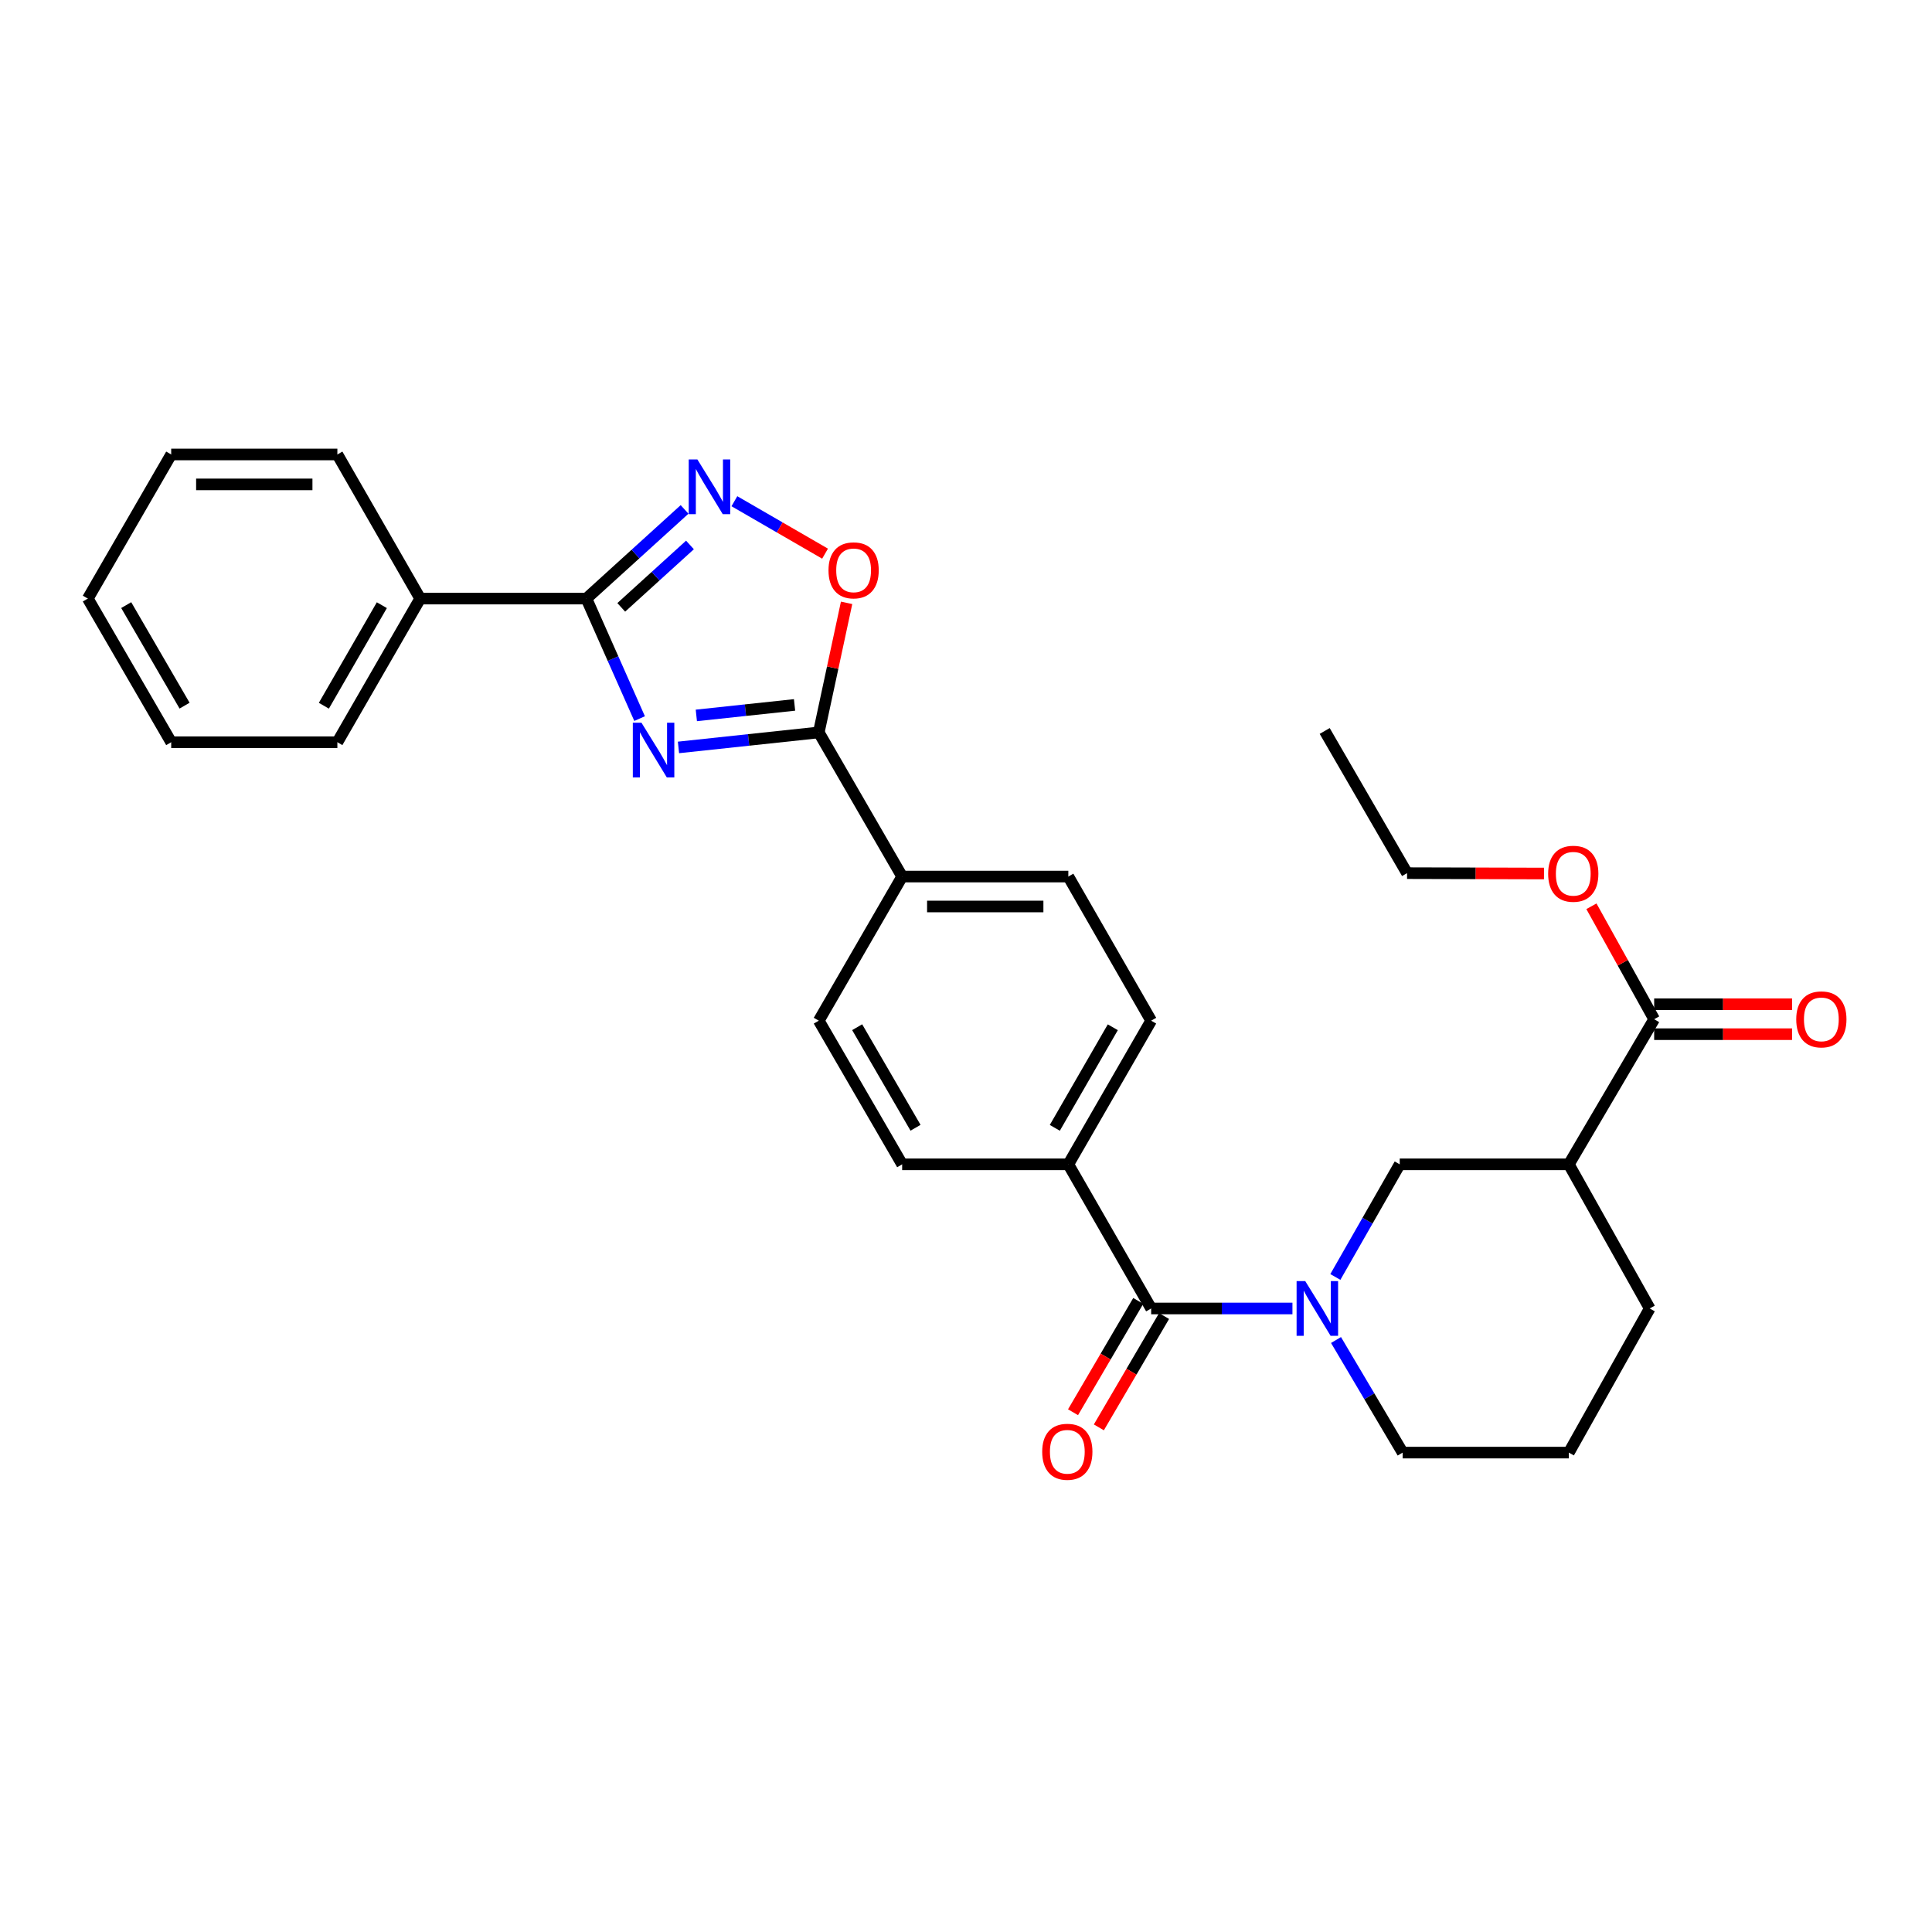 <?xml version='1.0' encoding='iso-8859-1'?>
<svg version='1.1' baseProfile='full'
              xmlns='http://www.w3.org/2000/svg'
                      xmlns:rdkit='http://www.rdkit.org/xml'
                      xmlns:xlink='http://www.w3.org/1999/xlink'
                  xml:space='preserve'
width='1000px' height='1000px' viewBox='0 0 1000 1000'>
<!-- END OF HEADER -->
<rect style='opacity:1.0;fill:#FFFFFF;stroke:none' width='1000' height='1000' x='0' y='0'> </rect>
<path class='bond-0' d='M 331.058,371.942 L 317.29,340.885' style='fill:none;fill-rule:evenodd;stroke:#0000FF;stroke-width:6px;stroke-linecap:butt;stroke-linejoin:miter;stroke-opacity:1' />
<path class='bond-0' d='M 317.29,340.885 L 303.522,309.827' style='fill:none;fill-rule:evenodd;stroke:#000000;stroke-width:6px;stroke-linecap:butt;stroke-linejoin:miter;stroke-opacity:1' />
<path class='bond-1' d='M 351.176,386.869 L 387.487,382.987' style='fill:none;fill-rule:evenodd;stroke:#0000FF;stroke-width:6px;stroke-linecap:butt;stroke-linejoin:miter;stroke-opacity:1' />
<path class='bond-1' d='M 387.487,382.987 L 423.798,379.106' style='fill:none;fill-rule:evenodd;stroke:#000000;stroke-width:6px;stroke-linecap:butt;stroke-linejoin:miter;stroke-opacity:1' />
<path class='bond-1' d='M 360.422,370.299 L 385.84,367.582' style='fill:none;fill-rule:evenodd;stroke:#0000FF;stroke-width:6px;stroke-linecap:butt;stroke-linejoin:miter;stroke-opacity:1' />
<path class='bond-1' d='M 385.84,367.582 L 411.258,364.865' style='fill:none;fill-rule:evenodd;stroke:#000000;stroke-width:6px;stroke-linecap:butt;stroke-linejoin:miter;stroke-opacity:1' />
<path class='bond-3' d='M 303.522,309.827 L 328.927,286.753' style='fill:none;fill-rule:evenodd;stroke:#000000;stroke-width:6px;stroke-linecap:butt;stroke-linejoin:miter;stroke-opacity:1' />
<path class='bond-3' d='M 328.927,286.753 L 354.332,263.679' style='fill:none;fill-rule:evenodd;stroke:#0000FF;stroke-width:6px;stroke-linecap:butt;stroke-linejoin:miter;stroke-opacity:1' />
<path class='bond-3' d='M 321.56,314.373 L 339.343,298.221' style='fill:none;fill-rule:evenodd;stroke:#000000;stroke-width:6px;stroke-linecap:butt;stroke-linejoin:miter;stroke-opacity:1' />
<path class='bond-3' d='M 339.343,298.221 L 357.127,282.069' style='fill:none;fill-rule:evenodd;stroke:#0000FF;stroke-width:6px;stroke-linecap:butt;stroke-linejoin:miter;stroke-opacity:1' />
<path class='bond-12' d='M 303.522,309.827 L 217.494,309.827' style='fill:none;fill-rule:evenodd;stroke:#000000;stroke-width:6px;stroke-linecap:butt;stroke-linejoin:miter;stroke-opacity:1' />
<path class='bond-5' d='M 423.798,379.106 L 430.998,345.57' style='fill:none;fill-rule:evenodd;stroke:#000000;stroke-width:6px;stroke-linecap:butt;stroke-linejoin:miter;stroke-opacity:1' />
<path class='bond-5' d='M 430.998,345.57 L 438.199,312.033' style='fill:none;fill-rule:evenodd;stroke:#FF0000;stroke-width:6px;stroke-linecap:butt;stroke-linejoin:miter;stroke-opacity:1' />
<path class='bond-9' d='M 423.798,379.106 L 466.954,453.704' style='fill:none;fill-rule:evenodd;stroke:#000000;stroke-width:6px;stroke-linecap:butt;stroke-linejoin:miter;stroke-opacity:1' />
<path class='bond-2' d='M 668.966,677.265 L 632.401,677.265' style='fill:none;fill-rule:evenodd;stroke:#0000FF;stroke-width:6px;stroke-linecap:butt;stroke-linejoin:miter;stroke-opacity:1' />
<path class='bond-2' d='M 632.401,677.265 L 595.837,677.265' style='fill:none;fill-rule:evenodd;stroke:#000000;stroke-width:6px;stroke-linecap:butt;stroke-linejoin:miter;stroke-opacity:1' />
<path class='bond-7' d='M 691.177,660.957 L 707.836,631.807' style='fill:none;fill-rule:evenodd;stroke:#0000FF;stroke-width:6px;stroke-linecap:butt;stroke-linejoin:miter;stroke-opacity:1' />
<path class='bond-7' d='M 707.836,631.807 L 724.496,602.658' style='fill:none;fill-rule:evenodd;stroke:#000000;stroke-width:6px;stroke-linecap:butt;stroke-linejoin:miter;stroke-opacity:1' />
<path class='bond-18' d='M 691.52,693.592 L 708.765,722.727' style='fill:none;fill-rule:evenodd;stroke:#0000FF;stroke-width:6px;stroke-linecap:butt;stroke-linejoin:miter;stroke-opacity:1' />
<path class='bond-18' d='M 708.765,722.727 L 726.011,751.863' style='fill:none;fill-rule:evenodd;stroke:#000000;stroke-width:6px;stroke-linecap:butt;stroke-linejoin:miter;stroke-opacity:1' />
<path class='bond-29' d='M 380.118,259.429 L 403.582,273.002' style='fill:none;fill-rule:evenodd;stroke:#0000FF;stroke-width:6px;stroke-linecap:butt;stroke-linejoin:miter;stroke-opacity:1' />
<path class='bond-29' d='M 403.582,273.002 L 427.047,286.575' style='fill:none;fill-rule:evenodd;stroke:#FF0000;stroke-width:6px;stroke-linecap:butt;stroke-linejoin:miter;stroke-opacity:1' />
<path class='bond-4' d='M 595.837,677.265 L 552.965,602.658' style='fill:none;fill-rule:evenodd;stroke:#000000;stroke-width:6px;stroke-linecap:butt;stroke-linejoin:miter;stroke-opacity:1' />
<path class='bond-11' d='M 589.152,673.35 L 572.276,702.161' style='fill:none;fill-rule:evenodd;stroke:#000000;stroke-width:6px;stroke-linecap:butt;stroke-linejoin:miter;stroke-opacity:1' />
<path class='bond-11' d='M 572.276,702.161 L 555.4,730.973' style='fill:none;fill-rule:evenodd;stroke:#FF0000;stroke-width:6px;stroke-linecap:butt;stroke-linejoin:miter;stroke-opacity:1' />
<path class='bond-11' d='M 602.521,681.18 L 585.645,709.992' style='fill:none;fill-rule:evenodd;stroke:#000000;stroke-width:6px;stroke-linecap:butt;stroke-linejoin:miter;stroke-opacity:1' />
<path class='bond-11' d='M 585.645,709.992 L 568.769,738.803' style='fill:none;fill-rule:evenodd;stroke:#FF0000;stroke-width:6px;stroke-linecap:butt;stroke-linejoin:miter;stroke-opacity:1' />
<path class='bond-6' d='M 812.03,602.658 L 724.496,602.658' style='fill:none;fill-rule:evenodd;stroke:#000000;stroke-width:6px;stroke-linecap:butt;stroke-linejoin:miter;stroke-opacity:1' />
<path class='bond-8' d='M 812.03,602.658 L 856.193,527.544' style='fill:none;fill-rule:evenodd;stroke:#000000;stroke-width:6px;stroke-linecap:butt;stroke-linejoin:miter;stroke-opacity:1' />
<path class='bond-32' d='M 812.03,602.658 L 853.895,677.265' style='fill:none;fill-rule:evenodd;stroke:#000000;stroke-width:6px;stroke-linecap:butt;stroke-linejoin:miter;stroke-opacity:1' />
<path class='bond-13' d='M 856.193,535.29 L 891.88,535.29' style='fill:none;fill-rule:evenodd;stroke:#000000;stroke-width:6px;stroke-linecap:butt;stroke-linejoin:miter;stroke-opacity:1' />
<path class='bond-13' d='M 891.88,535.29 L 927.566,535.29' style='fill:none;fill-rule:evenodd;stroke:#FF0000;stroke-width:6px;stroke-linecap:butt;stroke-linejoin:miter;stroke-opacity:1' />
<path class='bond-13' d='M 856.193,519.798 L 891.88,519.798' style='fill:none;fill-rule:evenodd;stroke:#000000;stroke-width:6px;stroke-linecap:butt;stroke-linejoin:miter;stroke-opacity:1' />
<path class='bond-13' d='M 891.88,519.798 L 927.566,519.798' style='fill:none;fill-rule:evenodd;stroke:#FF0000;stroke-width:6px;stroke-linecap:butt;stroke-linejoin:miter;stroke-opacity:1' />
<path class='bond-19' d='M 856.193,527.544 L 839.955,498.316' style='fill:none;fill-rule:evenodd;stroke:#000000;stroke-width:6px;stroke-linecap:butt;stroke-linejoin:miter;stroke-opacity:1' />
<path class='bond-19' d='M 839.955,498.316 L 823.717,469.087' style='fill:none;fill-rule:evenodd;stroke:#FF0000;stroke-width:6px;stroke-linecap:butt;stroke-linejoin:miter;stroke-opacity:1' />
<path class='bond-14' d='M 466.954,453.704 L 552.965,453.704' style='fill:none;fill-rule:evenodd;stroke:#000000;stroke-width:6px;stroke-linecap:butt;stroke-linejoin:miter;stroke-opacity:1' />
<path class='bond-14' d='M 479.855,469.196 L 540.063,469.196' style='fill:none;fill-rule:evenodd;stroke:#000000;stroke-width:6px;stroke-linecap:butt;stroke-linejoin:miter;stroke-opacity:1' />
<path class='bond-15' d='M 466.954,453.704 L 423.798,528.301' style='fill:none;fill-rule:evenodd;stroke:#000000;stroke-width:6px;stroke-linecap:butt;stroke-linejoin:miter;stroke-opacity:1' />
<path class='bond-10' d='M 552.965,602.658 L 466.954,602.658' style='fill:none;fill-rule:evenodd;stroke:#000000;stroke-width:6px;stroke-linecap:butt;stroke-linejoin:miter;stroke-opacity:1' />
<path class='bond-30' d='M 552.965,602.658 L 595.837,528.301' style='fill:none;fill-rule:evenodd;stroke:#000000;stroke-width:6px;stroke-linecap:butt;stroke-linejoin:miter;stroke-opacity:1' />
<path class='bond-30' d='M 545.974,583.766 L 575.984,531.716' style='fill:none;fill-rule:evenodd;stroke:#000000;stroke-width:6px;stroke-linecap:butt;stroke-linejoin:miter;stroke-opacity:1' />
<path class='bond-22' d='M 217.494,309.827 L 174.622,384.175' style='fill:none;fill-rule:evenodd;stroke:#000000;stroke-width:6px;stroke-linecap:butt;stroke-linejoin:miter;stroke-opacity:1' />
<path class='bond-22' d='M 197.641,313.24 L 167.631,365.284' style='fill:none;fill-rule:evenodd;stroke:#000000;stroke-width:6px;stroke-linecap:butt;stroke-linejoin:miter;stroke-opacity:1' />
<path class='bond-23' d='M 217.494,309.827 L 174.622,235.229' style='fill:none;fill-rule:evenodd;stroke:#000000;stroke-width:6px;stroke-linecap:butt;stroke-linejoin:miter;stroke-opacity:1' />
<path class='bond-16' d='M 552.965,453.704 L 595.837,528.301' style='fill:none;fill-rule:evenodd;stroke:#000000;stroke-width:6px;stroke-linecap:butt;stroke-linejoin:miter;stroke-opacity:1' />
<path class='bond-17' d='M 423.798,528.301 L 466.954,602.658' style='fill:none;fill-rule:evenodd;stroke:#000000;stroke-width:6px;stroke-linecap:butt;stroke-linejoin:miter;stroke-opacity:1' />
<path class='bond-17' d='M 443.67,531.678 L 473.88,583.728' style='fill:none;fill-rule:evenodd;stroke:#000000;stroke-width:6px;stroke-linecap:butt;stroke-linejoin:miter;stroke-opacity:1' />
<path class='bond-21' d='M 726.011,751.863 L 812.03,751.863' style='fill:none;fill-rule:evenodd;stroke:#000000;stroke-width:6px;stroke-linecap:butt;stroke-linejoin:miter;stroke-opacity:1' />
<path class='bond-24' d='M 799.169,452.131 L 763.73,452.035' style='fill:none;fill-rule:evenodd;stroke:#FF0000;stroke-width:6px;stroke-linecap:butt;stroke-linejoin:miter;stroke-opacity:1' />
<path class='bond-24' d='M 763.73,452.035 L 728.292,451.939' style='fill:none;fill-rule:evenodd;stroke:#000000;stroke-width:6px;stroke-linecap:butt;stroke-linejoin:miter;stroke-opacity:1' />
<path class='bond-20' d='M 853.895,677.265 L 812.03,751.863' style='fill:none;fill-rule:evenodd;stroke:#000000;stroke-width:6px;stroke-linecap:butt;stroke-linejoin:miter;stroke-opacity:1' />
<path class='bond-26' d='M 174.622,384.175 L 88.611,384.175' style='fill:none;fill-rule:evenodd;stroke:#000000;stroke-width:6px;stroke-linecap:butt;stroke-linejoin:miter;stroke-opacity:1' />
<path class='bond-27' d='M 174.622,235.229 L 88.611,235.229' style='fill:none;fill-rule:evenodd;stroke:#000000;stroke-width:6px;stroke-linecap:butt;stroke-linejoin:miter;stroke-opacity:1' />
<path class='bond-27' d='M 161.72,250.722 L 101.512,250.722' style='fill:none;fill-rule:evenodd;stroke:#000000;stroke-width:6px;stroke-linecap:butt;stroke-linejoin:miter;stroke-opacity:1' />
<path class='bond-25' d='M 728.292,451.939 L 685.66,378.348' style='fill:none;fill-rule:evenodd;stroke:#000000;stroke-width:6px;stroke-linecap:butt;stroke-linejoin:miter;stroke-opacity:1' />
<path class='bond-31' d='M 88.611,384.175 L 45.455,309.827' style='fill:none;fill-rule:evenodd;stroke:#000000;stroke-width:6px;stroke-linecap:butt;stroke-linejoin:miter;stroke-opacity:1' />
<path class='bond-31' d='M 95.536,365.245 L 65.327,313.202' style='fill:none;fill-rule:evenodd;stroke:#000000;stroke-width:6px;stroke-linecap:butt;stroke-linejoin:miter;stroke-opacity:1' />
<path class='bond-28' d='M 88.611,235.229 L 45.455,309.827' style='fill:none;fill-rule:evenodd;stroke:#000000;stroke-width:6px;stroke-linecap:butt;stroke-linejoin:miter;stroke-opacity:1' />
<path  class='atom-0' d='M 332.026 374.086
L 341.306 389.086
Q 342.226 390.566, 343.706 393.246
Q 345.186 395.926, 345.266 396.086
L 345.266 374.086
L 349.026 374.086
L 349.026 402.406
L 345.146 402.406
L 335.186 386.006
Q 334.026 384.086, 332.786 381.886
Q 331.586 379.686, 331.226 379.006
L 331.226 402.406
L 327.546 402.406
L 327.546 374.086
L 332.026 374.086
' fill='#0000FF'/>
<path  class='atom-3' d='M 675.596 663.105
L 684.876 678.105
Q 685.796 679.585, 687.276 682.265
Q 688.756 684.945, 688.836 685.105
L 688.836 663.105
L 692.596 663.105
L 692.596 691.425
L 688.716 691.425
L 678.756 675.025
Q 677.596 673.105, 676.356 670.905
Q 675.156 668.705, 674.796 668.025
L 674.796 691.425
L 671.116 691.425
L 671.116 663.105
L 675.596 663.105
' fill='#0000FF'/>
<path  class='atom-4' d='M 360.963 237.81
L 370.243 252.81
Q 371.163 254.29, 372.643 256.97
Q 374.123 259.65, 374.203 259.81
L 374.203 237.81
L 377.963 237.81
L 377.963 266.13
L 374.083 266.13
L 364.123 249.73
Q 362.963 247.81, 361.723 245.61
Q 360.523 243.41, 360.163 242.73
L 360.163 266.13
L 356.483 266.13
L 356.483 237.81
L 360.963 237.81
' fill='#0000FF'/>
<path  class='atom-6' d='M 428.829 295.206
Q 428.829 288.406, 432.189 284.606
Q 435.549 280.806, 441.829 280.806
Q 448.109 280.806, 451.469 284.606
Q 454.829 288.406, 454.829 295.206
Q 454.829 302.086, 451.429 306.006
Q 448.029 309.886, 441.829 309.886
Q 435.589 309.886, 432.189 306.006
Q 428.829 302.126, 428.829 295.206
M 441.829 306.686
Q 446.149 306.686, 448.469 303.806
Q 450.829 300.886, 450.829 295.206
Q 450.829 289.646, 448.469 286.846
Q 446.149 284.006, 441.829 284.006
Q 437.509 284.006, 435.149 286.806
Q 432.829 289.606, 432.829 295.206
Q 432.829 300.926, 435.149 303.806
Q 437.509 306.686, 441.829 306.686
' fill='#FF0000'/>
<path  class='atom-12' d='M 539.44 751.435
Q 539.44 744.635, 542.8 740.835
Q 546.16 737.035, 552.44 737.035
Q 558.72 737.035, 562.08 740.835
Q 565.44 744.635, 565.44 751.435
Q 565.44 758.315, 562.04 762.235
Q 558.64 766.115, 552.44 766.115
Q 546.2 766.115, 542.8 762.235
Q 539.44 758.355, 539.44 751.435
M 552.44 762.915
Q 556.76 762.915, 559.08 760.035
Q 561.44 757.115, 561.44 751.435
Q 561.44 745.875, 559.08 743.075
Q 556.76 740.235, 552.44 740.235
Q 548.12 740.235, 545.76 743.035
Q 543.44 745.835, 543.44 751.435
Q 543.44 757.155, 545.76 760.035
Q 548.12 762.915, 552.44 762.915
' fill='#FF0000'/>
<path  class='atom-14' d='M 929.729 527.624
Q 929.729 520.824, 933.089 517.024
Q 936.449 513.224, 942.729 513.224
Q 949.009 513.224, 952.369 517.024
Q 955.729 520.824, 955.729 527.624
Q 955.729 534.504, 952.329 538.424
Q 948.929 542.304, 942.729 542.304
Q 936.489 542.304, 933.089 538.424
Q 929.729 534.544, 929.729 527.624
M 942.729 539.104
Q 947.049 539.104, 949.369 536.224
Q 951.729 533.304, 951.729 527.624
Q 951.729 522.064, 949.369 519.264
Q 947.049 516.424, 942.729 516.424
Q 938.409 516.424, 936.049 519.224
Q 933.729 522.024, 933.729 527.624
Q 933.729 533.344, 936.049 536.224
Q 938.409 539.104, 942.729 539.104
' fill='#FF0000'/>
<path  class='atom-20' d='M 801.32 452.252
Q 801.32 445.452, 804.68 441.652
Q 808.04 437.852, 814.32 437.852
Q 820.6 437.852, 823.96 441.652
Q 827.32 445.452, 827.32 452.252
Q 827.32 459.132, 823.92 463.052
Q 820.52 466.932, 814.32 466.932
Q 808.08 466.932, 804.68 463.052
Q 801.32 459.172, 801.32 452.252
M 814.32 463.732
Q 818.64 463.732, 820.96 460.852
Q 823.32 457.932, 823.32 452.252
Q 823.32 446.692, 820.96 443.892
Q 818.64 441.052, 814.32 441.052
Q 810 441.052, 807.64 443.852
Q 805.32 446.652, 805.32 452.252
Q 805.32 457.972, 807.64 460.852
Q 810 463.732, 814.32 463.732
' fill='#FF0000'/>
</svg>
